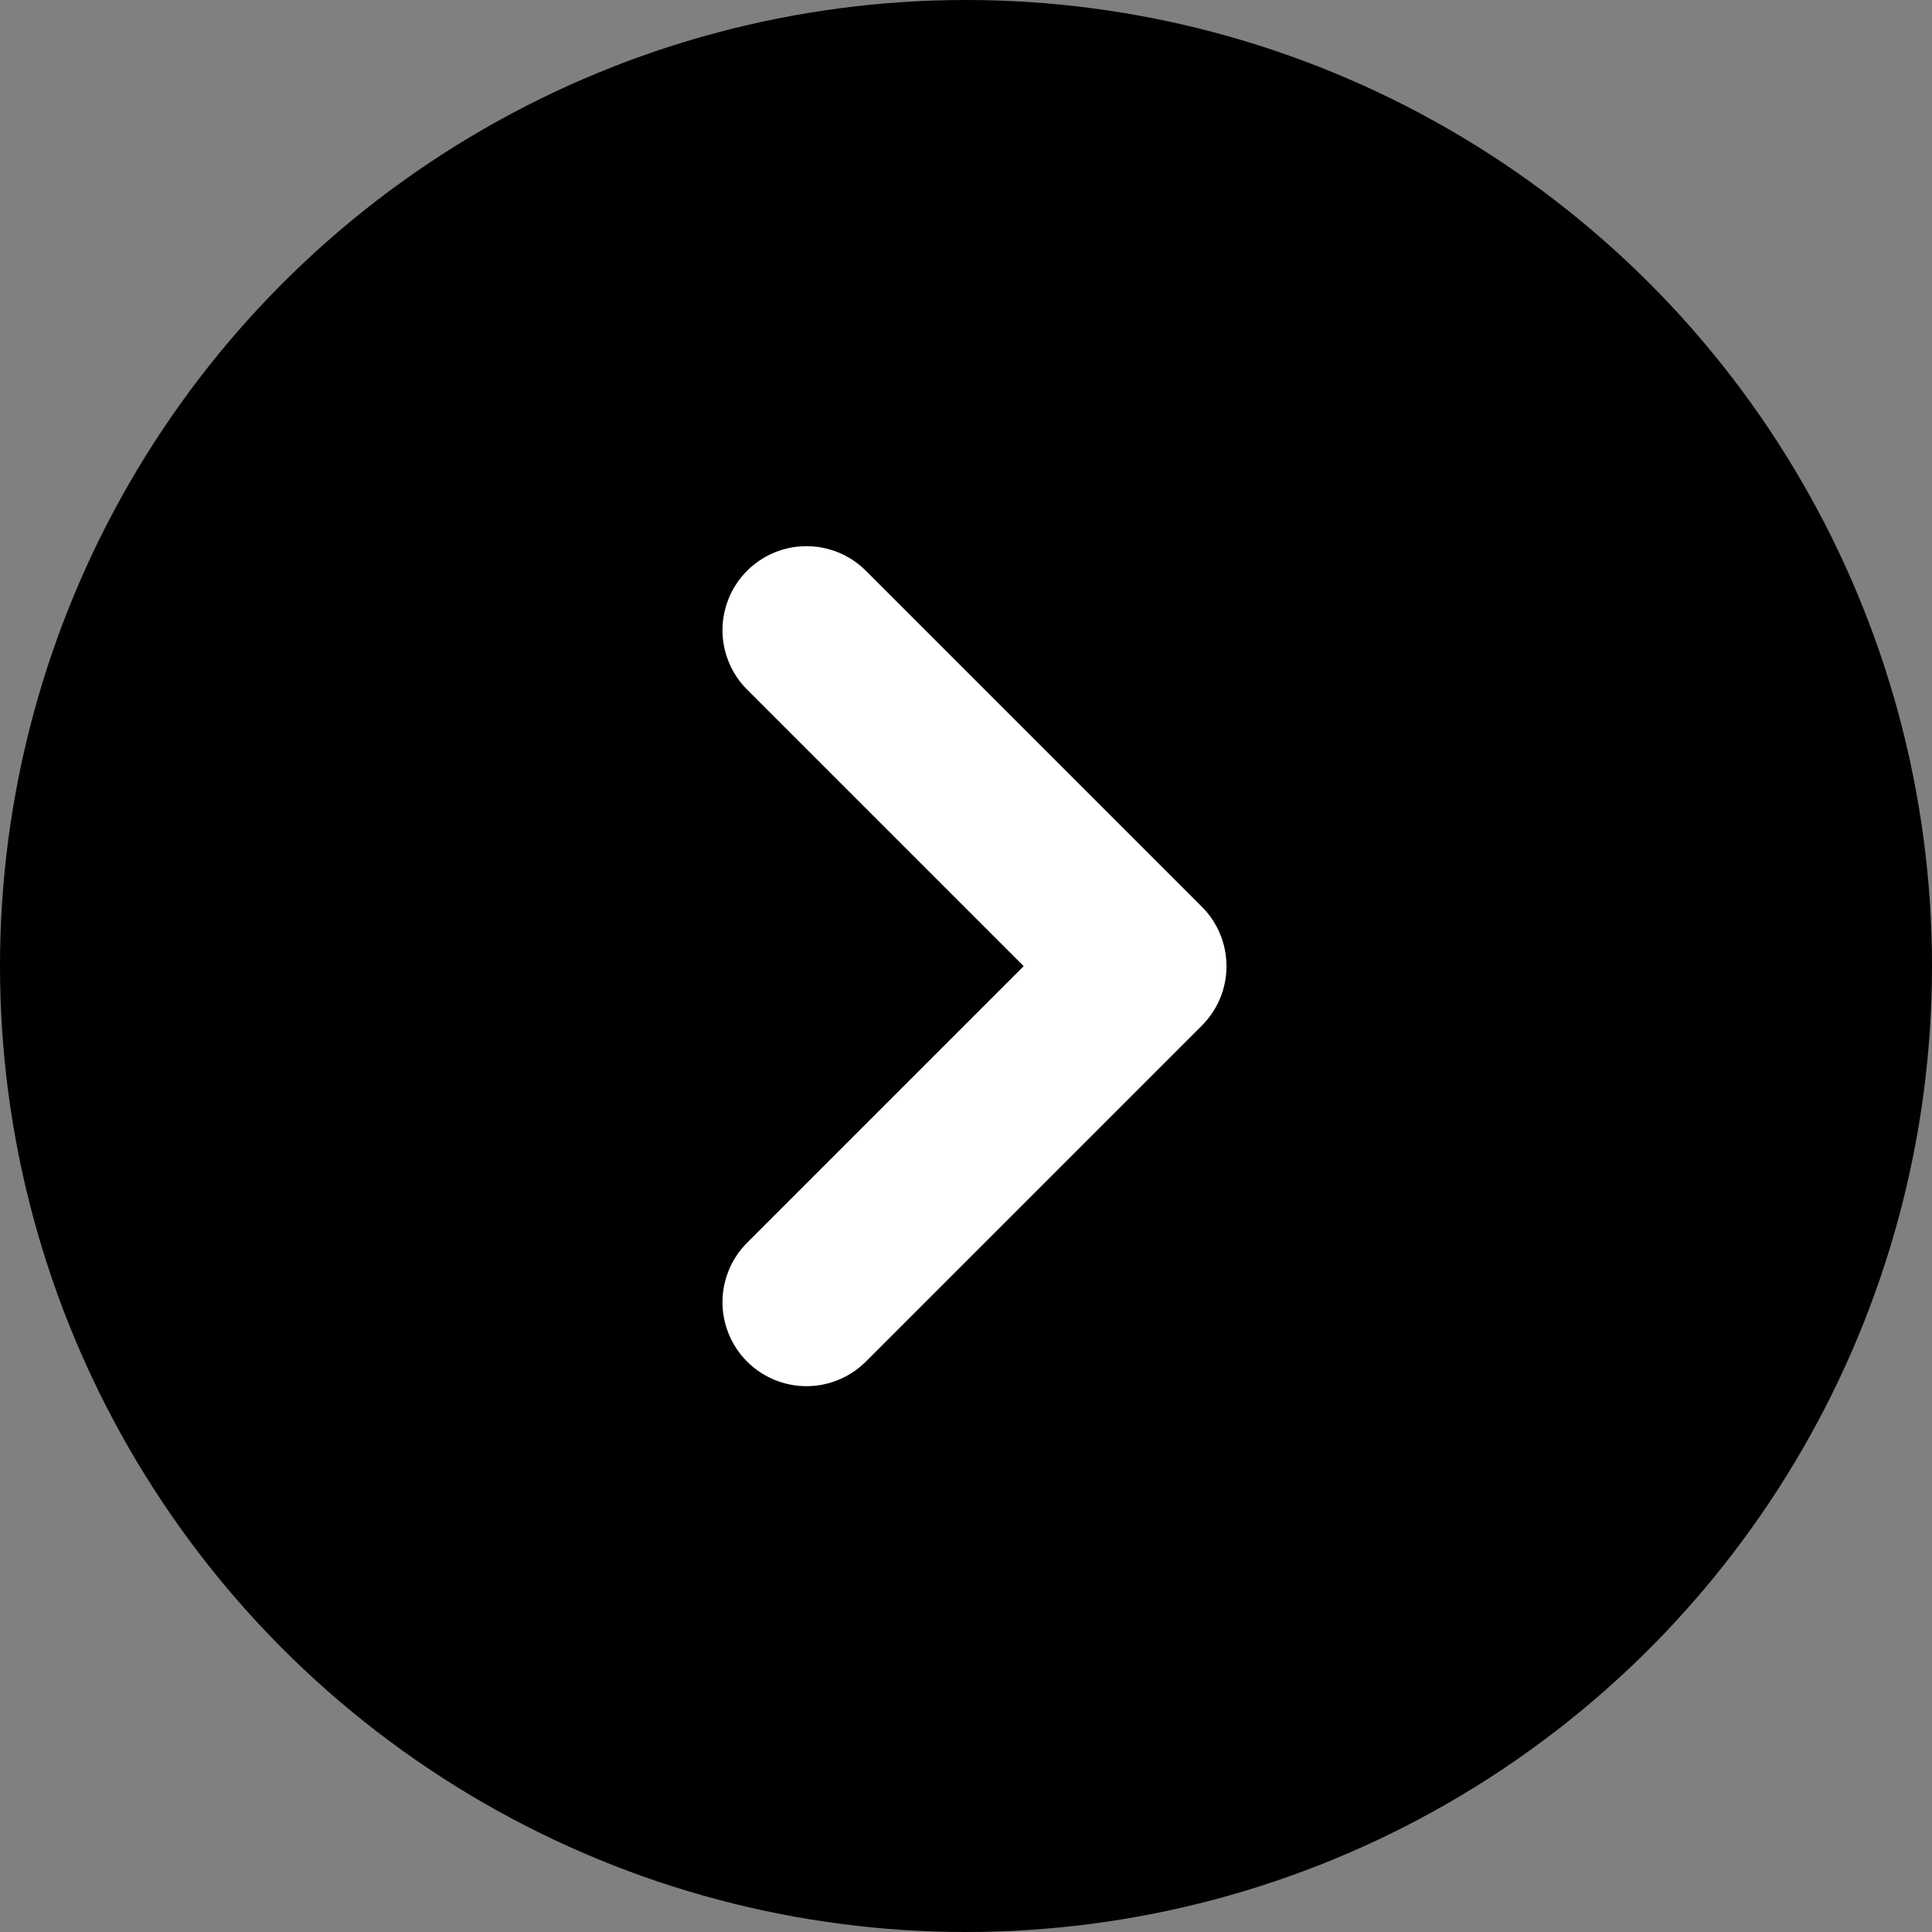 <svg xmlns="http://www.w3.org/2000/svg" width="23" height="23" viewBox="0 0 23 23"><rect x="0" y="0" width="23" height="23" fill="#808080" stroke="none"/><g data-name="Group 9459" transform="translate(-411 -566)"><circle data-name="Ellipse 102" cx="11.5" cy="11.5" r="11.5" transform="translate(411 566)"/><path data-name="Path 43179" d="M420.601 573.502l4 4-4 4" fill="none" stroke="#fff" stroke-linecap="round" stroke-linejoin="round" stroke-width="2"/></g></svg>